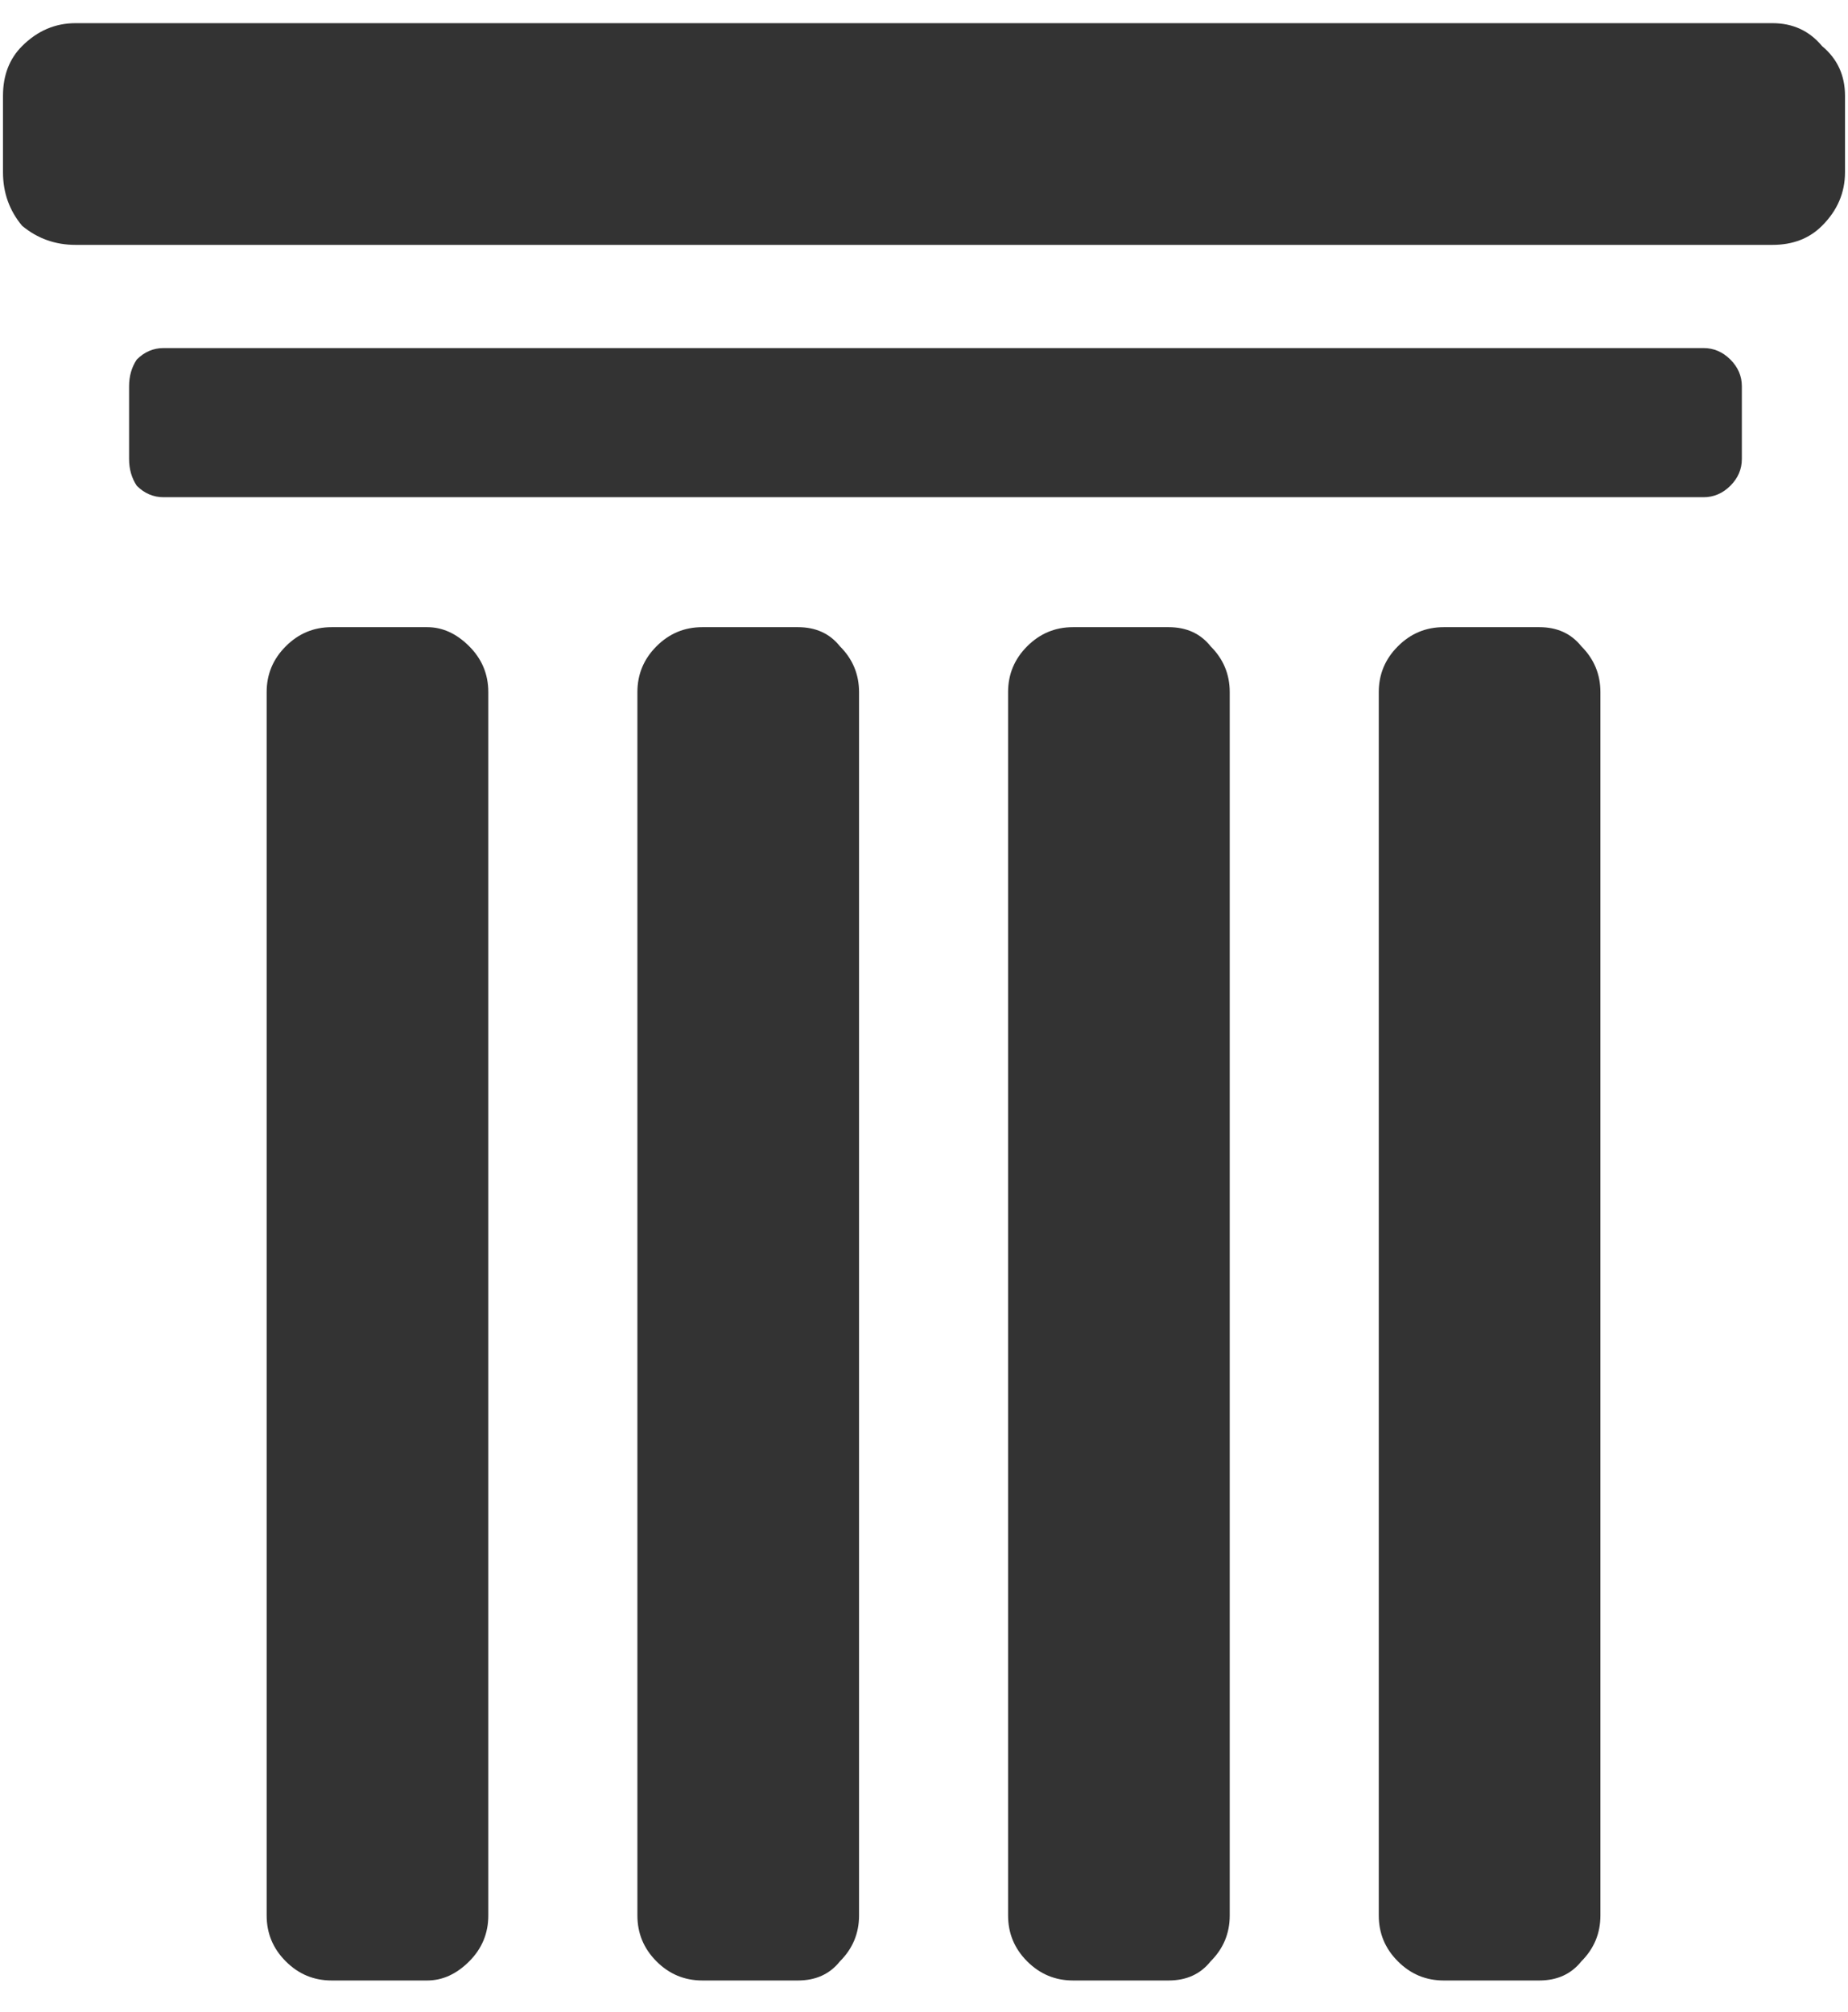 <svg width="34" height="37" viewBox="0 0 34 37" fill="none" xmlns="http://www.w3.org/2000/svg">
<path d="M32.609 4.504H1.391C1.016 4.504 0.688 4.387 0.406 4.152C0.172 3.871 0.055 3.543 0.055 3.168V1.762C0.055 1.387 0.172 1.082 0.406 0.848C0.688 0.566 1.016 0.426 1.391 0.426H32.609C32.984 0.426 33.289 0.566 33.523 0.848C33.805 1.082 33.945 1.387 33.945 1.762V3.168C33.945 3.543 33.805 3.871 33.523 4.152C33.289 4.387 32.984 4.504 32.609 4.504ZM18.547 35.23V12.73C18.547 12.402 18.664 12.121 18.898 11.887C19.133 11.652 19.414 11.535 19.742 11.535H21.5C21.828 11.535 22.086 11.652 22.273 11.887C22.508 12.121 22.625 12.402 22.625 12.73V35.23C22.625 35.559 22.508 35.84 22.273 36.074C22.086 36.309 21.828 36.426 21.5 36.426H19.742C19.414 36.426 19.133 36.309 18.898 36.074C18.664 35.84 18.547 35.559 18.547 35.23ZM25.367 35.23V12.73C25.367 12.402 25.484 12.121 25.719 11.887C25.953 11.652 26.234 11.535 26.562 11.535H28.32C28.648 11.535 28.906 11.652 29.094 11.887C29.328 12.121 29.445 12.402 29.445 12.73V35.23C29.445 35.559 29.328 35.84 29.094 36.074C28.906 36.309 28.648 36.426 28.32 36.426H26.562C26.234 36.426 25.953 36.309 25.719 36.074C25.484 35.84 25.367 35.559 25.367 35.23ZM4.906 35.23V12.73C4.906 12.402 5.023 12.121 5.258 11.887C5.492 11.652 5.773 11.535 6.102 11.535H7.859C8.141 11.535 8.398 11.652 8.633 11.887C8.867 12.121 8.984 12.402 8.984 12.73V35.23C8.984 35.559 8.867 35.84 8.633 36.074C8.398 36.309 8.141 36.426 7.859 36.426H6.102C5.773 36.426 5.492 36.309 5.258 36.074C5.023 35.84 4.906 35.559 4.906 35.23ZM11.727 35.23V12.73C11.727 12.402 11.844 12.121 12.078 11.887C12.312 11.652 12.594 11.535 12.922 11.535H14.68C15.008 11.535 15.266 11.652 15.453 11.887C15.688 12.121 15.805 12.402 15.805 12.73V35.23C15.805 35.559 15.688 35.84 15.453 36.074C15.266 36.309 15.008 36.426 14.68 36.426H12.922C12.594 36.426 12.312 36.309 12.078 36.074C11.844 35.84 11.727 35.559 11.727 35.23ZM31.344 9.145H3.008C2.82 9.145 2.656 9.074 2.516 8.934C2.422 8.793 2.375 8.629 2.375 8.441V7.105C2.375 6.918 2.422 6.754 2.516 6.613C2.656 6.473 2.82 6.402 3.008 6.402H31.344C31.531 6.402 31.695 6.473 31.836 6.613C31.977 6.754 32.047 6.918 32.047 7.105V8.441C32.047 8.629 31.977 8.793 31.836 8.934C31.695 9.074 31.531 9.145 31.344 9.145Z" fill="#333333"/>
</svg>
